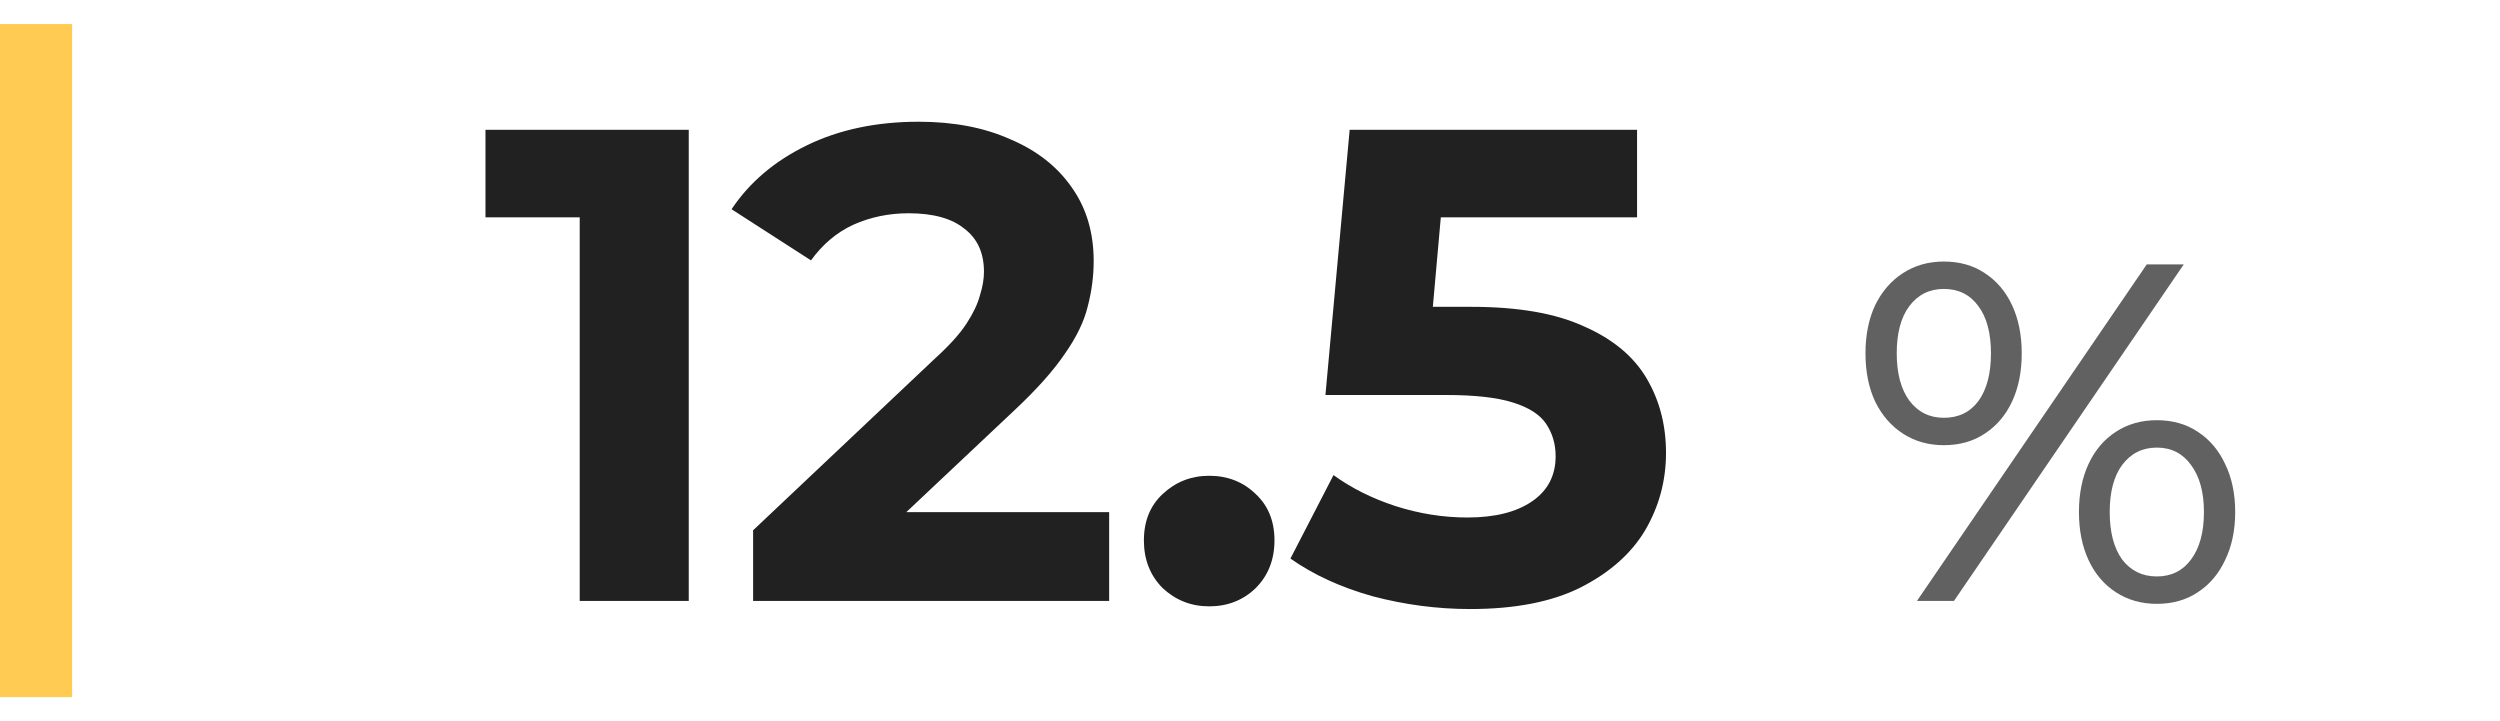 <svg width="208" height="60" viewBox="0 0 208 60" fill="none" xmlns="http://www.w3.org/2000/svg">
<line x1="3" y1="2" x2="3" y2="58" stroke="#FFCB52" stroke-width="6"/>
<path d="M48.232 50V14.16L52.152 18.08H40.392V10.8H57.304V50H48.232ZM62.658 50V44.12L77.778 29.84C78.972 28.757 79.85 27.787 80.41 26.928C80.97 26.069 81.343 25.285 81.53 24.576C81.754 23.867 81.866 23.213 81.866 22.616C81.866 21.048 81.324 19.853 80.242 19.032C79.196 18.173 77.647 17.744 75.594 17.744C73.951 17.744 72.42 18.061 71.002 18.696C69.62 19.331 68.444 20.32 67.474 21.664L60.866 17.408C62.359 15.168 64.45 13.395 67.138 12.088C69.826 10.781 72.924 10.128 76.434 10.128C79.346 10.128 81.884 10.613 84.05 11.584C86.252 12.517 87.951 13.843 89.146 15.56C90.378 17.277 90.994 19.331 90.994 21.72C90.994 22.989 90.826 24.259 90.49 25.528C90.191 26.76 89.556 28.067 88.586 29.448C87.652 30.829 86.271 32.379 84.442 34.096L71.898 45.912L70.162 42.608H92.282V50H62.658ZM100.604 50.448C99.111 50.448 97.823 49.944 96.74 48.936C95.695 47.891 95.172 46.565 95.172 44.96C95.172 43.355 95.695 42.067 96.74 41.096C97.823 40.088 99.111 39.584 100.604 39.584C102.134 39.584 103.422 40.088 104.468 41.096C105.513 42.067 106.036 43.355 106.036 44.96C106.036 46.565 105.513 47.891 104.468 48.936C103.422 49.944 102.134 50.448 100.604 50.448ZM122.316 50.672C119.591 50.672 116.884 50.317 114.196 49.608C111.545 48.861 109.268 47.816 107.364 46.472L110.948 39.528C112.441 40.611 114.159 41.469 116.1 42.104C118.079 42.739 120.076 43.056 122.092 43.056C124.369 43.056 126.161 42.608 127.468 41.712C128.775 40.816 129.428 39.565 129.428 37.96C129.428 36.952 129.167 36.056 128.644 35.272C128.121 34.488 127.188 33.891 125.844 33.48C124.537 33.069 122.689 32.864 120.3 32.864H110.276L112.292 10.8H136.204V18.08H115.54L120.244 13.936L118.844 29.672L114.14 25.528H122.428C126.311 25.528 129.428 26.069 131.78 27.152C134.169 28.197 135.905 29.635 136.988 31.464C138.071 33.293 138.612 35.365 138.612 37.68C138.612 39.995 138.033 42.141 136.876 44.12C135.719 46.061 133.927 47.648 131.5 48.88C129.111 50.075 126.049 50.672 122.316 50.672Z" fill="#212121"/>
<path d="M159.488 50L178.608 22H181.688L162.568 50H159.488ZM161.728 37.04C160.448 37.04 159.315 36.72 158.328 36.08C157.341 35.44 156.568 34.547 156.008 33.4C155.475 32.253 155.208 30.92 155.208 29.4C155.208 27.88 155.475 26.547 156.008 25.4C156.568 24.253 157.341 23.36 158.328 22.72C159.315 22.08 160.448 21.76 161.728 21.76C163.035 21.76 164.168 22.08 165.128 22.72C166.115 23.36 166.875 24.253 167.408 25.4C167.941 26.547 168.208 27.88 168.208 29.4C168.208 30.92 167.941 32.253 167.408 33.4C166.875 34.547 166.115 35.44 165.128 36.08C164.168 36.72 163.035 37.04 161.728 37.04ZM161.728 34.76C162.955 34.76 163.915 34.293 164.608 33.36C165.301 32.4 165.648 31.08 165.648 29.4C165.648 27.72 165.301 26.413 164.608 25.48C163.915 24.52 162.955 24.04 161.728 24.04C160.528 24.04 159.568 24.52 158.848 25.48C158.155 26.413 157.808 27.72 157.808 29.4C157.808 31.053 158.155 32.36 158.848 33.32C159.568 34.28 160.528 34.76 161.728 34.76ZM179.448 50.24C178.168 50.24 177.035 49.92 176.048 49.28C175.061 48.64 174.301 47.747 173.768 46.6C173.235 45.453 172.968 44.12 172.968 42.6C172.968 41.08 173.235 39.747 173.768 38.6C174.301 37.453 175.061 36.56 176.048 35.92C177.035 35.28 178.168 34.96 179.448 34.96C180.755 34.96 181.888 35.28 182.848 35.92C183.835 36.56 184.595 37.453 185.128 38.6C185.688 39.747 185.968 41.08 185.968 42.6C185.968 44.12 185.688 45.453 185.128 46.6C184.595 47.747 183.835 48.64 182.848 49.28C181.888 49.92 180.755 50.24 179.448 50.24ZM179.448 47.96C180.648 47.96 181.595 47.493 182.288 46.56C183.008 45.6 183.368 44.28 183.368 42.6C183.368 40.947 183.008 39.64 182.288 38.68C181.595 37.72 180.648 37.24 179.448 37.24C178.248 37.24 177.288 37.72 176.568 38.68C175.875 39.613 175.528 40.92 175.528 42.6C175.528 44.28 175.875 45.6 176.568 46.56C177.288 47.493 178.248 47.96 179.448 47.96Z" fill="#616161"/>
</svg>
